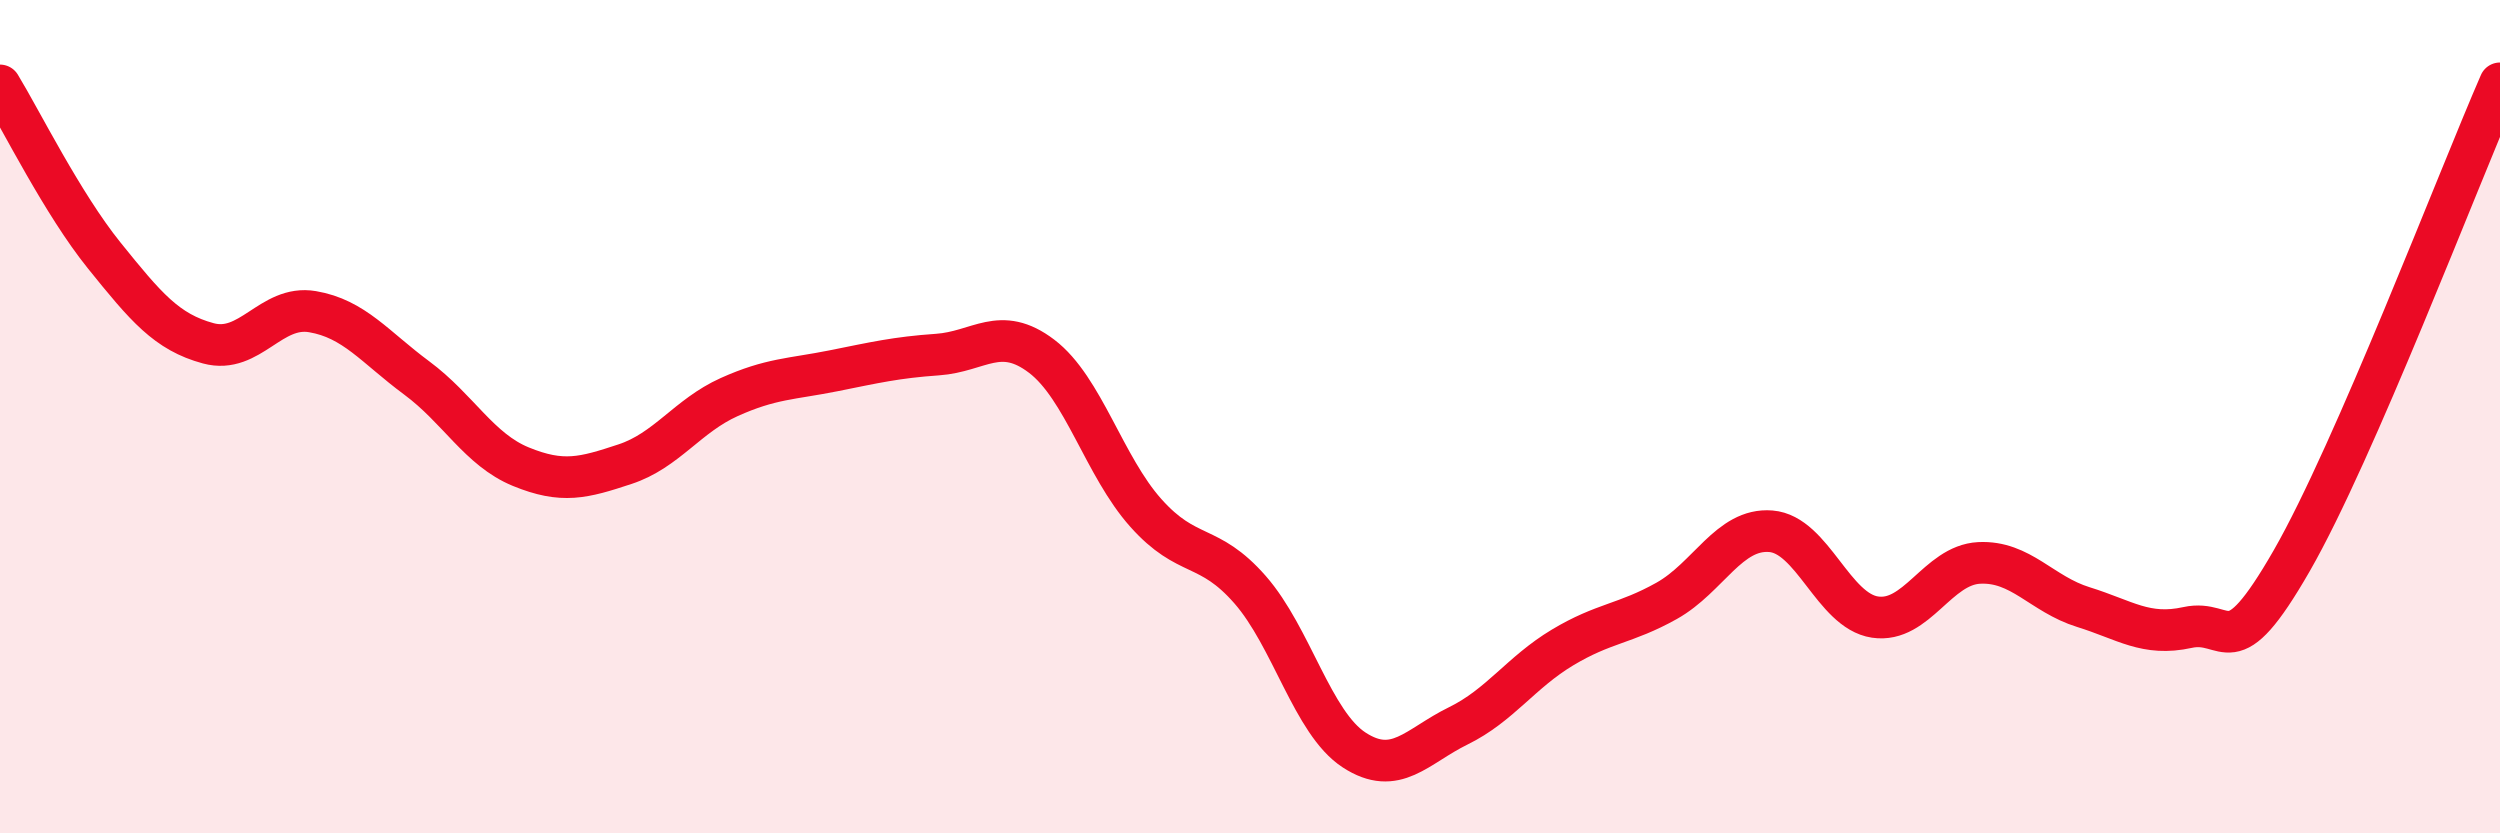
    <svg width="60" height="20" viewBox="0 0 60 20" xmlns="http://www.w3.org/2000/svg">
      <path
        d="M 0,2.05 C 0.5,2.87 1.5,4.89 2.5,6.13 C 3.5,7.37 4,7.97 5,8.24 C 6,8.51 6.5,7.31 7.5,7.48 C 8.5,7.65 9,8.33 10,9.07 C 11,9.81 11.5,10.79 12.5,11.2 C 13.5,11.61 14,11.47 15,11.14 C 16,10.81 16.5,9.98 17.5,9.53 C 18.5,9.08 19,9.1 20,8.9 C 21,8.7 21.5,8.58 22.5,8.51 C 23.5,8.44 24,7.79 25,8.55 C 26,9.31 26.5,11.19 27.5,12.31 C 28.5,13.43 29,13.01 30,14.15 C 31,15.29 31.5,17.35 32.5,18 C 33.5,18.65 34,17.91 35,17.42 C 36,16.93 36.5,16.14 37.5,15.54 C 38.5,14.94 39,14.98 40,14.42 C 41,13.86 41.5,12.67 42.5,12.75 C 43.5,12.83 44,14.66 45,14.81 C 46,14.96 46.5,13.56 47.5,13.51 C 48.5,13.46 49,14.26 50,14.57 C 51,14.88 51.5,15.28 52.5,15.06 C 53.5,14.84 53.5,16.07 55,13.46 C 56.5,10.85 59,4.29 60,2L60 20L0 20Z"
        fill="#EB0A25"
        opacity="0.1"
        stroke-linecap="round"
        stroke-linejoin="round"
      />
      <path
        d="M 0,2.05 C 0.5,2.87 1.5,4.89 2.5,6.13 C 3.5,7.37 4,7.97 5,8.24 C 6,8.51 6.5,7.31 7.5,7.48 C 8.5,7.65 9,8.33 10,9.07 C 11,9.81 11.5,10.79 12.5,11.2 C 13.5,11.61 14,11.47 15,11.14 C 16,10.81 16.5,9.98 17.5,9.53 C 18.5,9.08 19,9.1 20,8.9 C 21,8.7 21.5,8.58 22.5,8.51 C 23.5,8.44 24,7.79 25,8.55 C 26,9.31 26.5,11.19 27.5,12.31 C 28.5,13.43 29,13.01 30,14.15 C 31,15.29 31.5,17.35 32.5,18 C 33.5,18.65 34,17.91 35,17.42 C 36,16.93 36.5,16.14 37.5,15.54 C 38.5,14.94 39,14.98 40,14.42 C 41,13.86 41.5,12.67 42.5,12.75 C 43.5,12.83 44,14.66 45,14.81 C 46,14.96 46.5,13.56 47.5,13.51 C 48.5,13.46 49,14.26 50,14.57 C 51,14.88 51.5,15.28 52.5,15.06 C 53.5,14.84 53.5,16.07 55,13.46 C 56.5,10.85 59,4.29 60,2"
        stroke="#EB0A25"
        stroke-width="1"
        fill="none"
        stroke-linecap="round"
        stroke-linejoin="round"
      />
    </svg>
  
